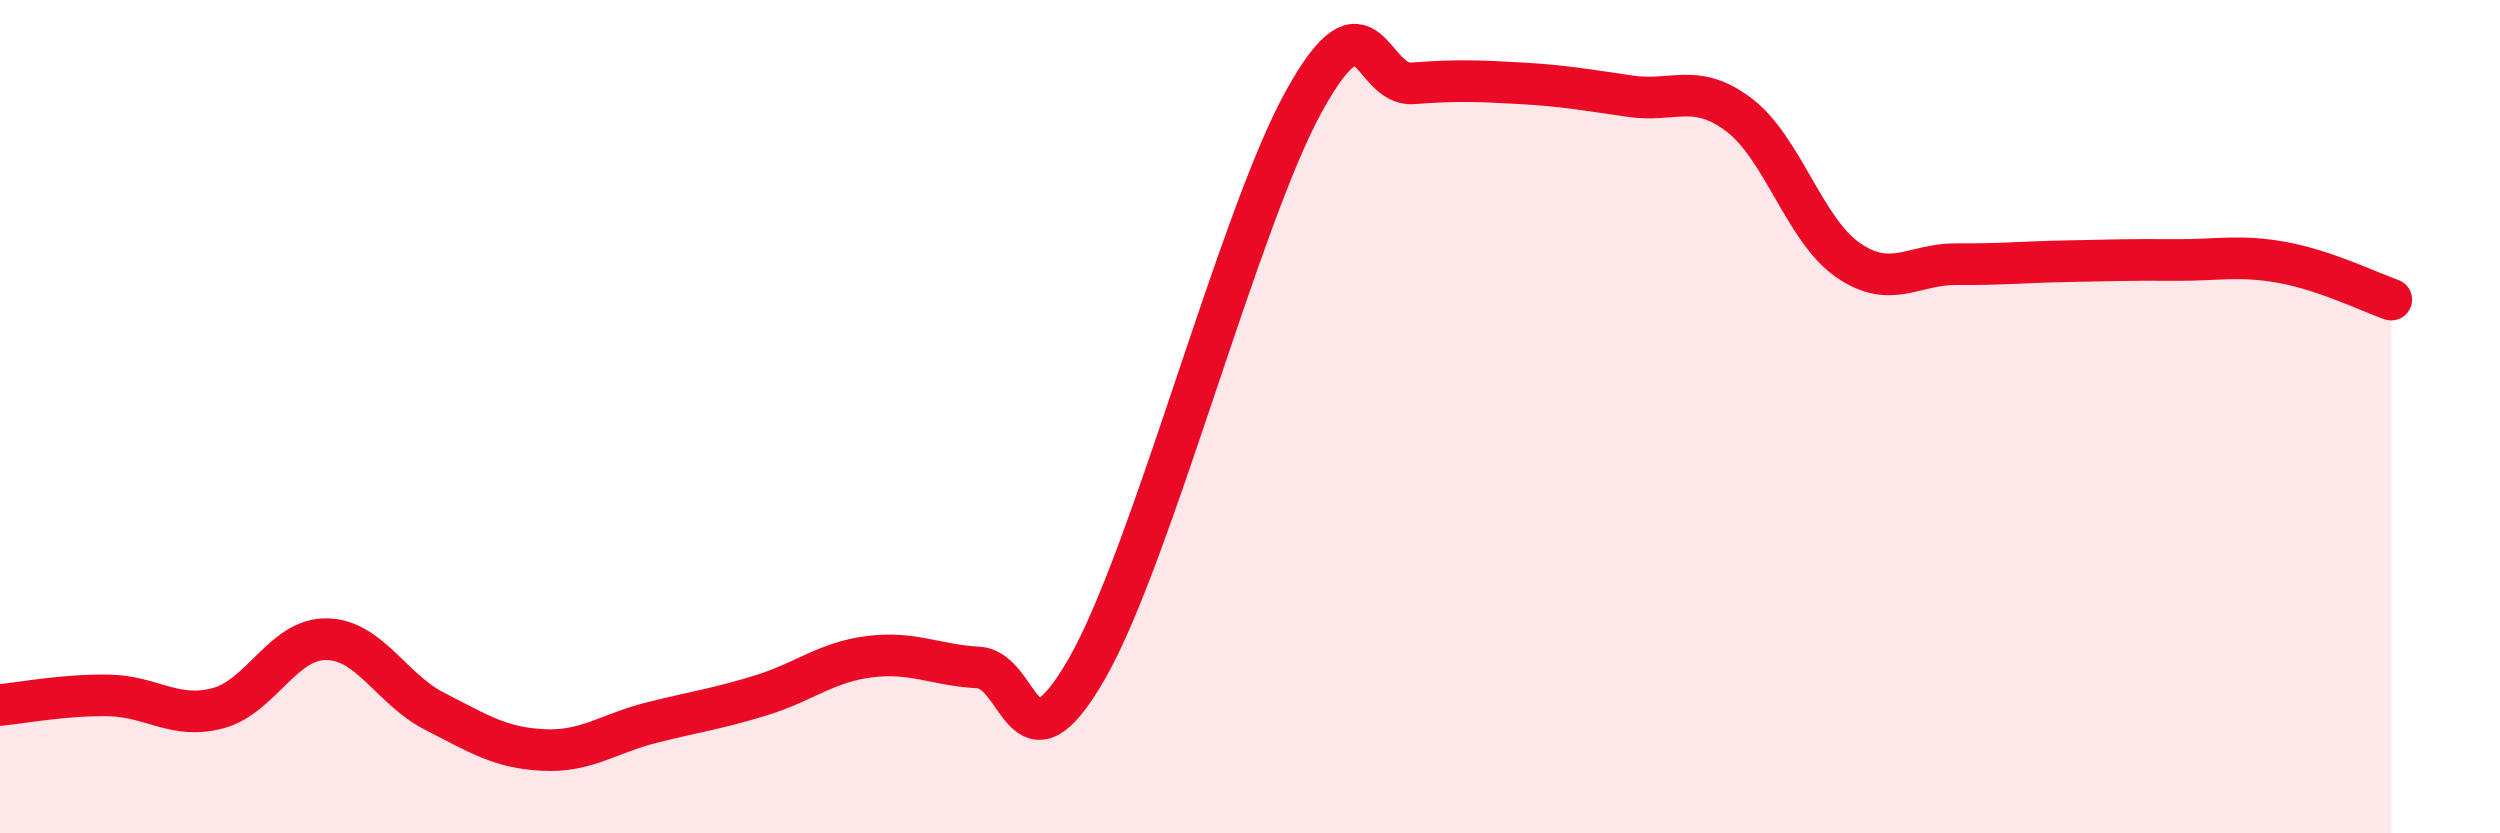 
    <svg width="60" height="20" viewBox="0 0 60 20" xmlns="http://www.w3.org/2000/svg">
      <path
        d="M 0,16.92 C 0.52,16.87 1.57,16.67 2.61,16.69 C 3.65,16.71 4.18,17.27 5.22,17 C 6.26,16.73 6.79,15.33 7.83,15.34 C 8.87,15.35 9.39,16.54 10.43,17.07 C 11.47,17.6 12,17.95 13.04,18 C 14.08,18.05 14.61,17.6 15.65,17.34 C 16.69,17.08 17.22,17.01 18.26,16.69 C 19.3,16.37 19.83,15.89 20.87,15.76 C 21.91,15.63 22.44,15.96 23.48,16.02 C 24.52,16.08 24.53,18.76 26.09,16.04 C 27.65,13.32 29.74,5.23 31.3,2.42 C 32.86,-0.39 32.87,2.08 33.91,2 C 34.95,1.92 35.48,1.94 36.52,2 C 37.56,2.06 38.09,2.16 39.13,2.31 C 40.17,2.46 40.7,1.97 41.74,2.76 C 42.78,3.55 43.31,5.52 44.35,6.24 C 45.39,6.96 45.92,6.33 46.96,6.34 C 48,6.35 48.53,6.29 49.57,6.27 C 50.61,6.25 51.13,6.23 52.17,6.24 C 53.21,6.25 53.74,6.11 54.78,6.3 C 55.82,6.49 56.87,7.01 57.39,7.19L57.39 20L0 20Z"
        fill="#EB0A25"
        opacity="0.1"
        stroke-linecap="round"
        stroke-linejoin="round"
      />
      <path
        d="M 0,16.92 C 0.52,16.87 1.57,16.67 2.61,16.69 C 3.65,16.71 4.18,17.27 5.22,17 C 6.26,16.73 6.79,15.33 7.83,15.34 C 8.87,15.35 9.39,16.54 10.43,17.07 C 11.47,17.6 12,17.95 13.04,18 C 14.08,18.05 14.61,17.6 15.65,17.34 C 16.69,17.08 17.22,17.01 18.26,16.69 C 19.3,16.37 19.83,15.89 20.87,15.76 C 21.91,15.63 22.44,15.96 23.48,16.02 C 24.52,16.08 24.53,18.76 26.09,16.04 C 27.65,13.32 29.74,5.23 31.3,2.42 C 32.86,-0.39 32.87,2.08 33.91,2 C 34.95,1.92 35.48,1.94 36.52,2 C 37.56,2.06 38.09,2.16 39.13,2.31 C 40.17,2.46 40.7,1.97 41.74,2.76 C 42.78,3.55 43.31,5.52 44.35,6.24 C 45.39,6.96 45.92,6.33 46.96,6.34 C 48,6.35 48.53,6.29 49.57,6.27 C 50.61,6.25 51.13,6.23 52.17,6.24 C 53.21,6.25 53.74,6.11 54.78,6.3 C 55.82,6.49 56.87,7.01 57.39,7.19"
        stroke="#EB0A25"
        stroke-width="1"
        fill="none"
        stroke-linecap="round"
        stroke-linejoin="round"
      />
    </svg>
  